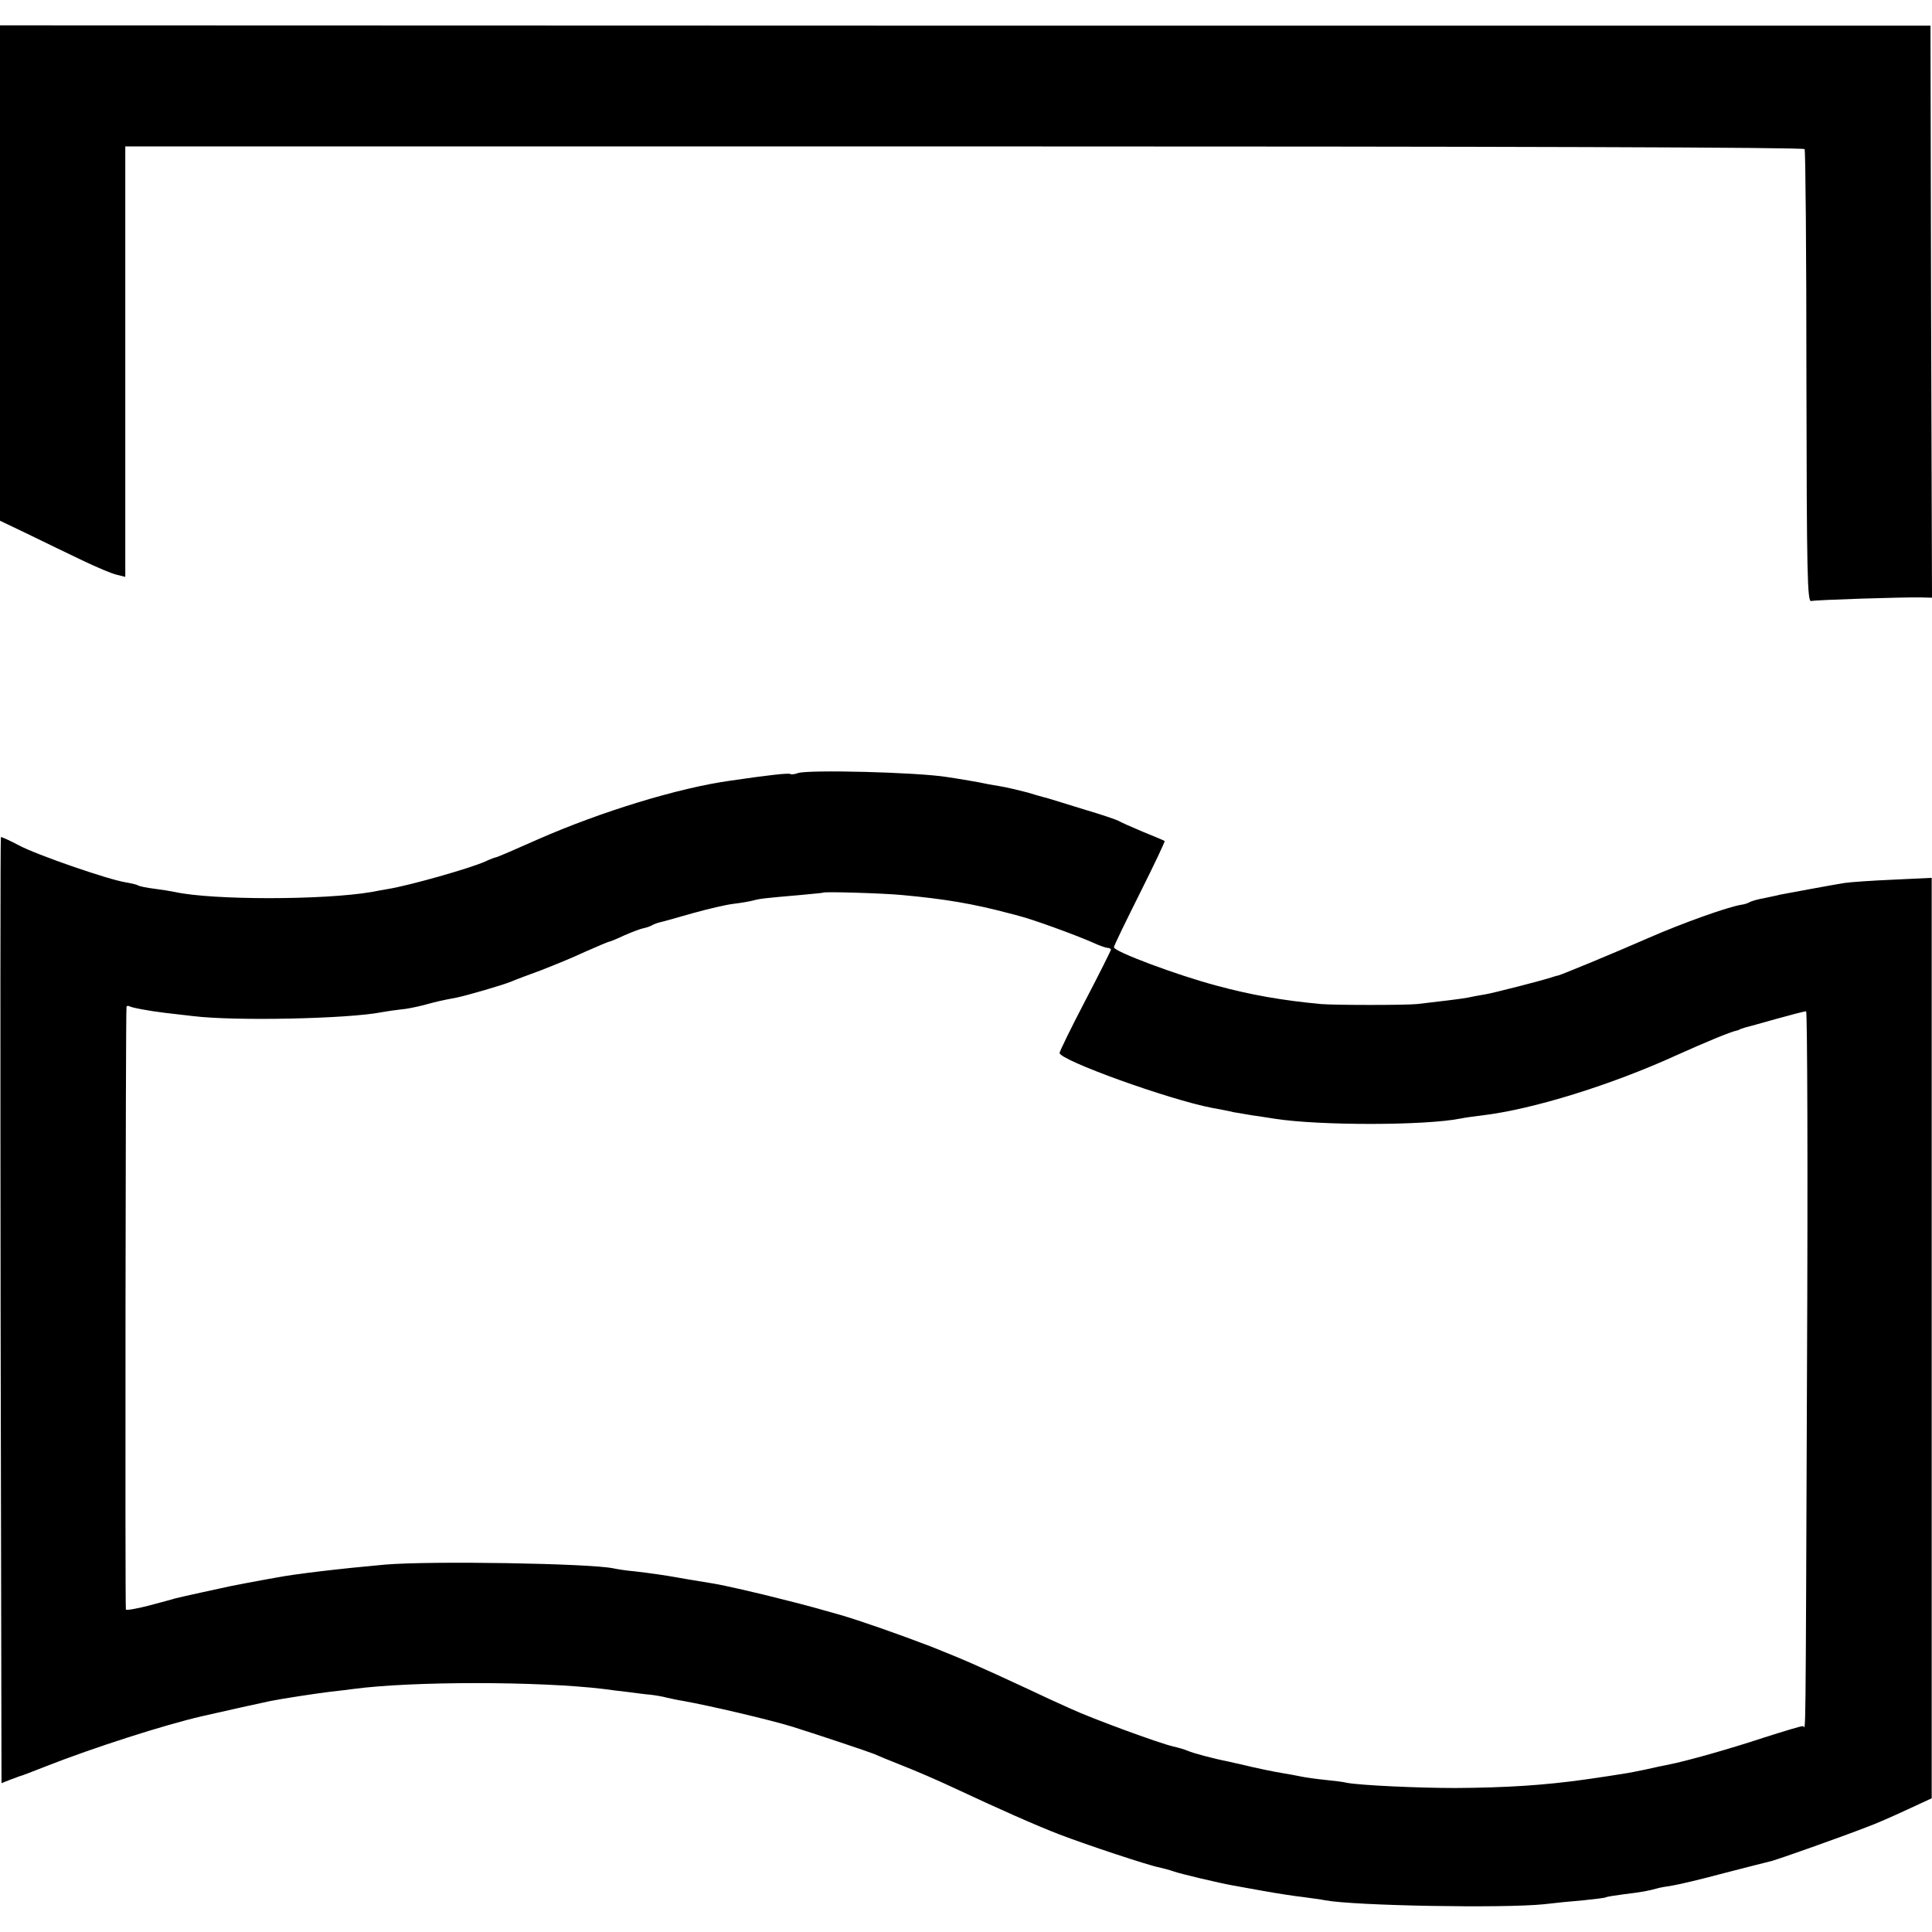 <?xml version="1.0" standalone="no"?>
<!DOCTYPE svg PUBLIC "-//W3C//DTD SVG 20010904//EN"
 "http://www.w3.org/TR/2001/REC-SVG-20010904/DTD/svg10.dtd">
<svg version="1.0" xmlns="http://www.w3.org/2000/svg"
 width="640pt" height="640pt" viewBox="0 0 640 640"
 preserveAspectRatio="xMidYMid meet">
<g transform="translate(0,640) scale(0.1,-0.1)"
fill="#000000" stroke="none">
<path d="M0 5495 l0 -820 92 -44 c51 -25 132 -64 180 -87 48 -23 100 -45 115
-48 l28 -7 0 713 0 713 2778 0 c1797 0 2781 -3 2785 -9 3 -6 6 -346 6 -756 1
-657 3 -745 16 -741 16 4 301 13 362 12 l38 -1 -3 948 -2 947 -3197 0 -3198 1
0 -821z"/>
<path d="M2643 3839 c-10 -4 -21 -5 -25 -3 -5 4 -75 -4 -198 -22 -173 -24
-430 -103 -637 -194 -74 -33 -137 -60 -140 -60 -3 0 -19 -6 -36 -14 -52 -23
-249 -79 -322 -91 -11 -2 -36 -6 -55 -10 -160 -27 -526 -27 -650 0 -14 3 -45
8 -69 11 -25 3 -49 8 -54 11 -4 3 -23 7 -40 10 -58 9 -298 92 -355 123 -30 16
-57 28 -59 27 -2 -2 -2 -708 -1 -1569 l3 -1565 25 10 c14 5 30 11 35 13 6 1
44 16 85 32 160 63 394 138 520 167 61 14 209 47 225 50 39 8 151 25 200 31
28 3 61 7 75 9 194 26 614 26 830 0 19 -3 55 -7 80 -10 25 -3 59 -8 75 -9 17
-2 41 -6 55 -10 14 -3 36 -8 50 -10 95 -17 290 -63 365 -86 89 -28 253 -83
270 -90 11 -5 54 -23 95 -39 41 -16 120 -50 175 -76 141 -66 269 -123 345
-152 91 -35 300 -104 330 -109 14 -3 36 -9 50 -14 23 -8 150 -38 195 -46 11
-2 56 -10 100 -18 44 -8 103 -17 130 -20 28 -4 61 -8 75 -11 96 -18 589 -27
725 -13 33 4 92 10 130 13 39 4 72 8 75 10 3 2 29 6 59 10 60 7 84 12 109 19
9 3 33 7 53 10 19 3 96 21 170 41 74 19 144 37 157 40 23 6 227 78 317 113 28
10 87 36 132 57 l82 38 0 1525 0 1524 -127 -6 c-70 -3 -143 -8 -162 -11 -39
-6 -199 -36 -215 -39 -5 -2 -28 -6 -50 -11 -22 -4 -44 -10 -50 -14 -5 -3 -17
-7 -26 -8 -45 -7 -196 -61 -308 -110 -114 -50 -288 -122 -301 -125 -3 0 -9 -2
-15 -4 -32 -11 -196 -53 -225 -58 -19 -3 -46 -8 -59 -11 -21 -4 -88 -12 -166
-21 -40 -4 -270 -4 -320 0 -127 12 -231 30 -345 61 -132 35 -340 113 -340 127
0 5 39 85 86 179 47 94 84 172 82 173 -2 2 -34 15 -73 31 -38 16 -74 32 -80
36 -5 3 -57 21 -115 38 -117 36 -122 38 -132 40 -4 1 -29 8 -55 16 -27 7 -68
17 -93 21 -25 4 -47 8 -50 9 -7 2 -88 16 -123 21 -100 16 -461 25 -494 13z
m346 -404 c142 -13 236 -29 356 -61 11 -3 25 -6 30 -8 45 -11 182 -61 242 -87
23 -11 47 -19 52 -19 6 0 11 -3 11 -6 0 -3 -38 -79 -85 -169 -47 -90 -85 -168
-85 -173 0 -24 360 -154 505 -182 28 -5 59 -11 70 -14 11 -2 40 -7 65 -11 25
-3 57 -9 73 -11 147 -23 499 -23 617 1 14 3 45 7 69 10 169 20 429 101 646
200 93 42 180 78 198 81 4 1 8 2 10 4 1 1 9 3 17 6 8 2 56 15 105 29 50 14 93
25 98 25 4 0 6 -525 3 -1167 -5 -1318 -4 -1204 -13 -1201 -5 1 -64 -17 -133
-39 -109 -36 -253 -77 -315 -89 -11 -2 -45 -9 -75 -16 -58 -12 -60 -12 -125
-22 -22 -3 -56 -8 -75 -11 -136 -19 -260 -27 -430 -28 -126 0 -313 9 -357 17
-11 3 -44 7 -74 10 -30 3 -65 8 -79 11 -14 3 -41 8 -60 11 -31 5 -89 17 -142
30 -10 2 -28 6 -40 9 -47 9 -114 27 -133 35 -11 5 -33 11 -50 15 -44 10 -268
92 -339 125 -34 15 -97 44 -141 65 -170 79 -214 98 -322 141 -107 41 -236 86
-298 104 -74 21 -105 30 -185 50 -93 24 -204 49 -235 54 -78 13 -104 17 -125
21 -33 6 -87 14 -140 20 -25 2 -56 7 -70 10 -81 16 -601 25 -755 12 -145 -13
-299 -31 -360 -43 -11 -2 -33 -6 -50 -9 -28 -5 -53 -10 -100 -19 -38 -8 -170
-37 -185 -41 -8 -3 -48 -13 -88 -24 -39 -10 -73 -16 -75 -13 -3 6 -1 1976 2
1995 0 5 4 6 9 4 7 -5 67 -16 117 -22 17 -2 59 -7 95 -11 138 -17 514 -9 625
13 16 3 44 7 62 9 17 1 51 8 75 14 43 12 61 16 109 25 31 6 156 42 184 54 11
5 54 21 95 36 41 16 108 43 148 62 41 18 76 33 78 33 3 0 26 9 51 21 25 11 54
22 64 24 11 2 24 7 29 10 5 3 18 8 27 10 10 2 59 16 108 30 50 14 110 28 135
31 25 3 54 8 65 11 21 6 39 8 155 18 41 4 76 7 77 8 3 4 202 -2 262 -8z"/>
</g>
</svg>
